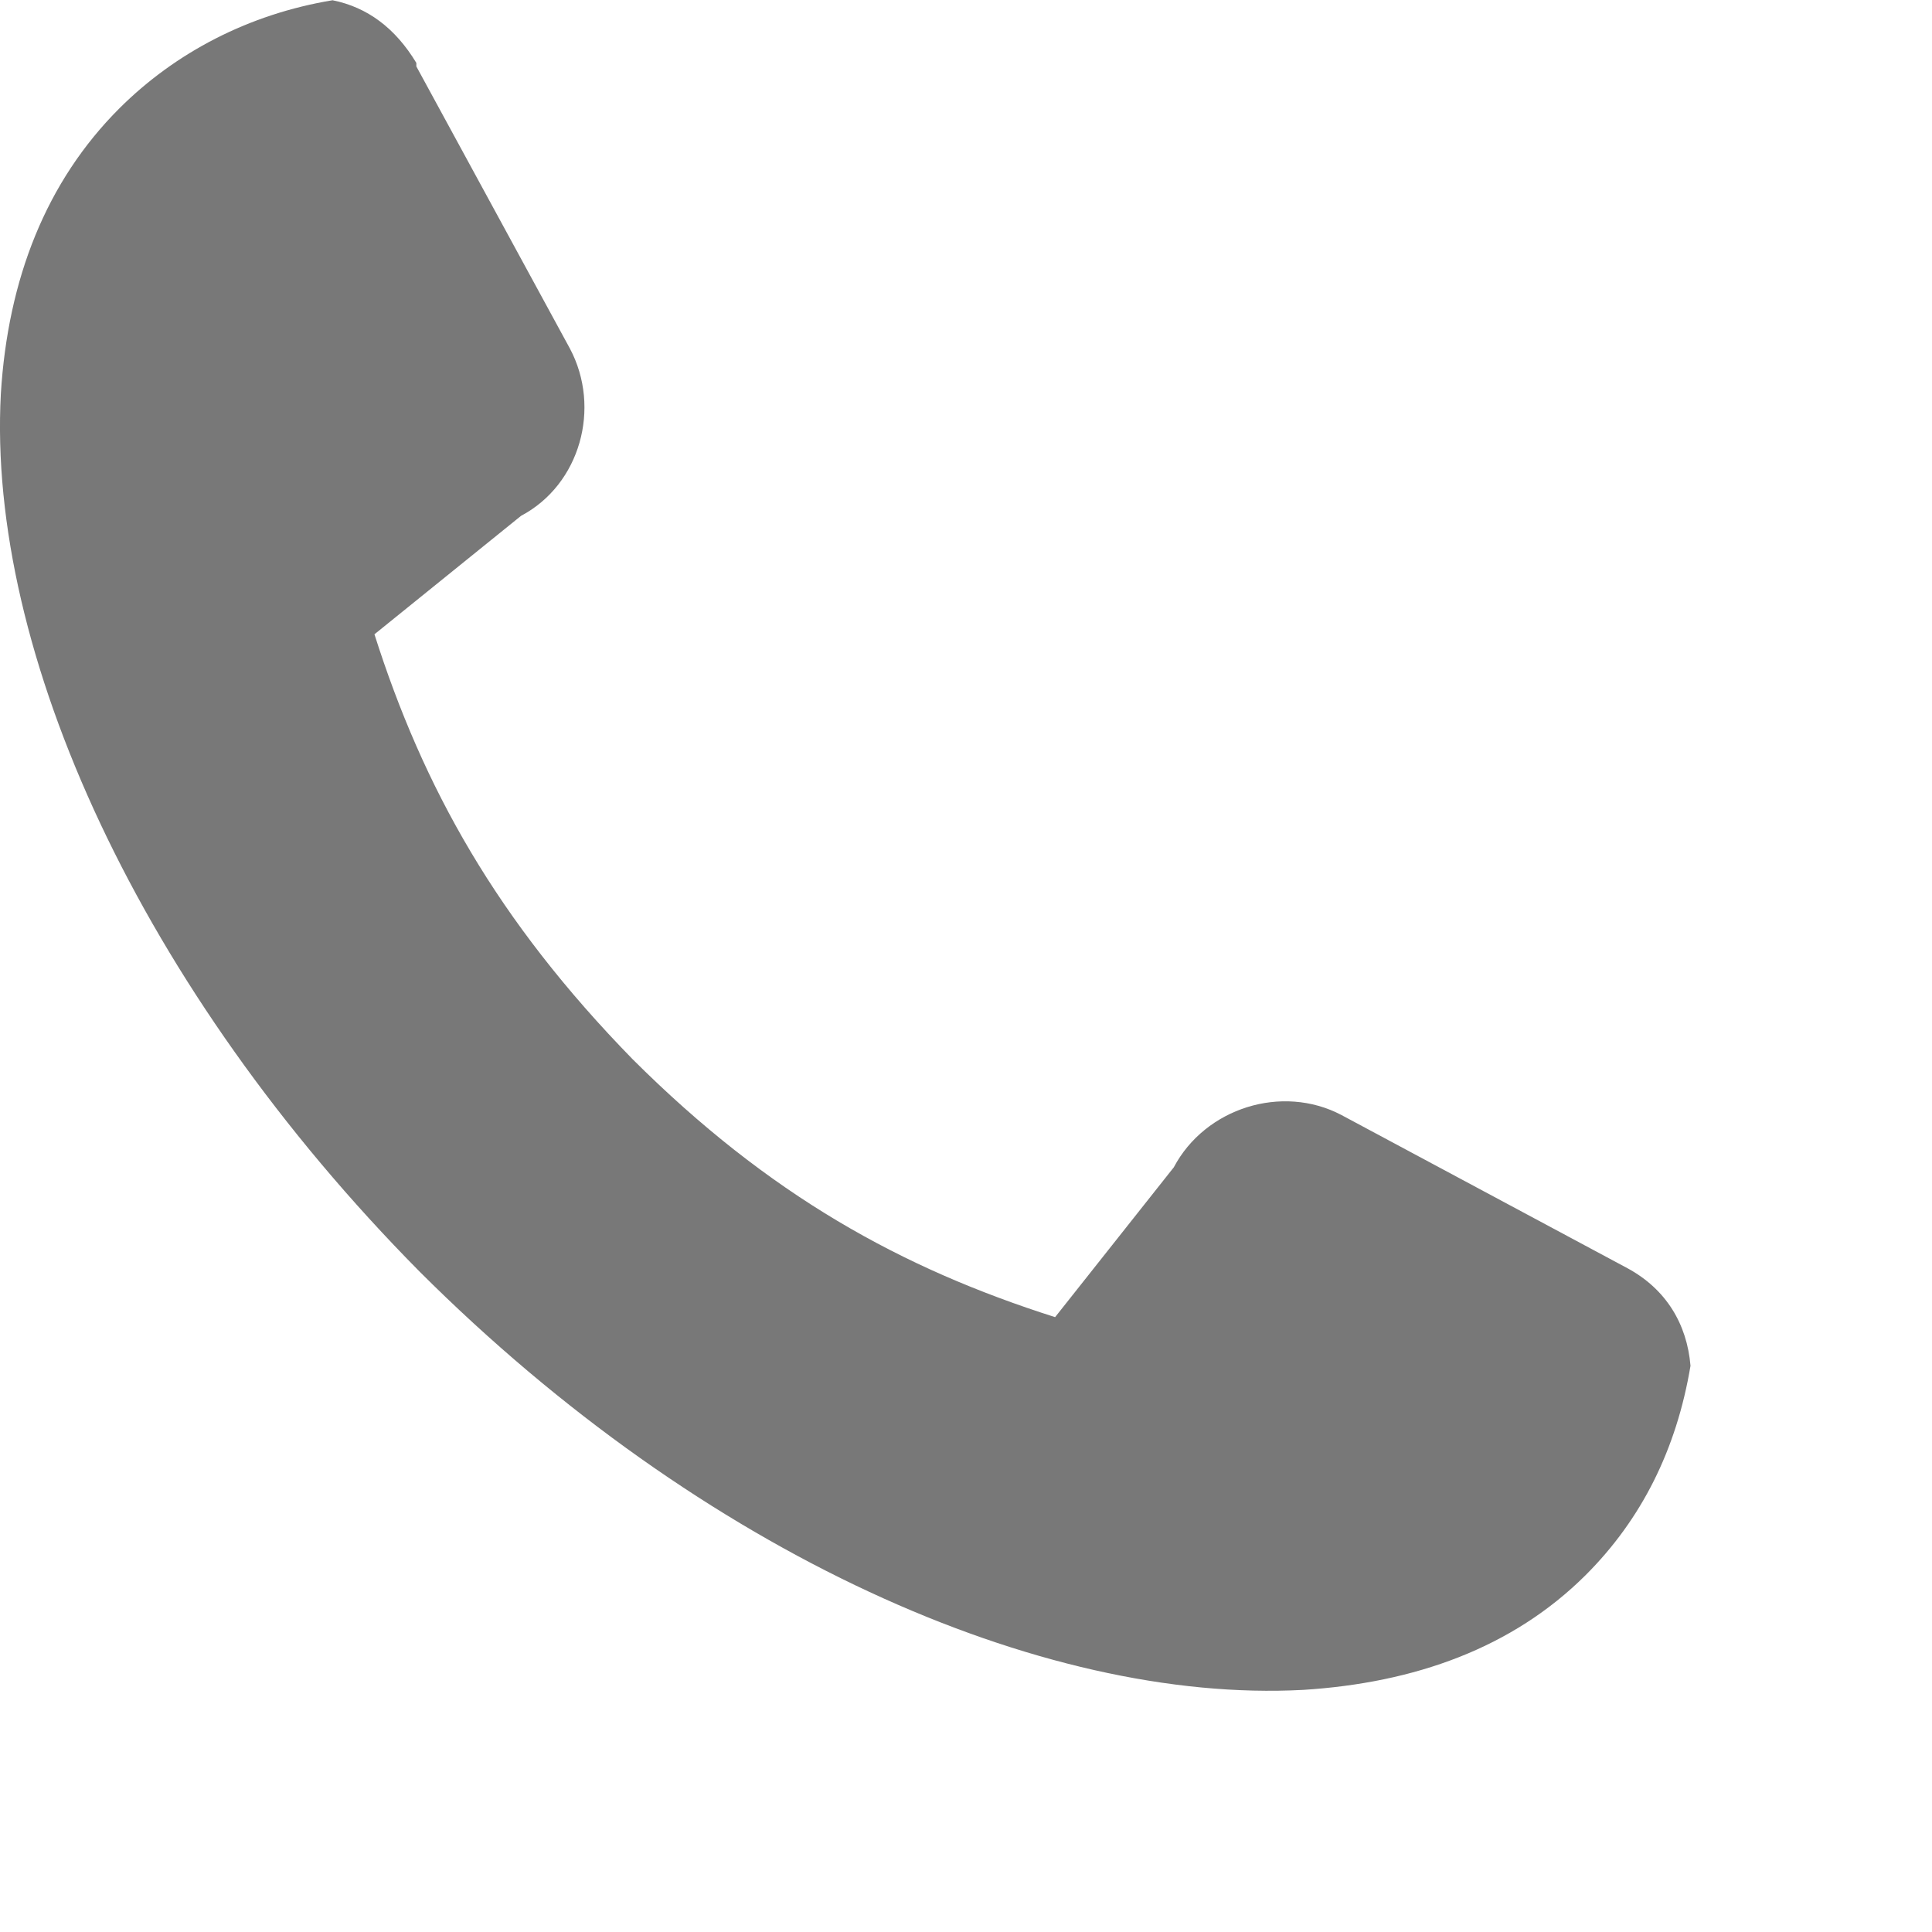 <svg width="16" height="16" viewBox="0 0 16 16" fill="none" xmlns="http://www.w3.org/2000/svg">
<g clip-path="url(#clip0_29_328)">
<path d="M13.133 13.043C12.526 13.648 11.716 13.937 10.791 13.995C8.623 14.11 5.818 12.869 3.477 10.533C1.164 8.196 -0.108 5.397 0.007 3.262C0.065 2.31 0.383 1.502 0.99 0.896C1.453 0.435 2.06 0.117 2.754 0.002C3.043 0.06 3.274 0.233 3.448 0.521V0.55L4.72 2.887C4.98 3.377 4.806 4.012 4.315 4.272L3.101 5.253C3.505 6.522 4.113 7.619 5.24 8.773C6.368 9.898 7.466 10.504 8.738 10.908L9.721 9.667C9.981 9.176 10.617 8.975 11.109 9.234L13.48 10.504C13.798 10.677 13.971 10.965 14 11.311C13.884 12.004 13.595 12.581 13.133 13.043Z" fill="#787878"/>
</g>
<defs>
<clipPath id="clip0_29_328">
<rect width="16" height="16" fill="white" transform="translate(0 0.002)"/>
</clipPath>
</defs>
</svg>
